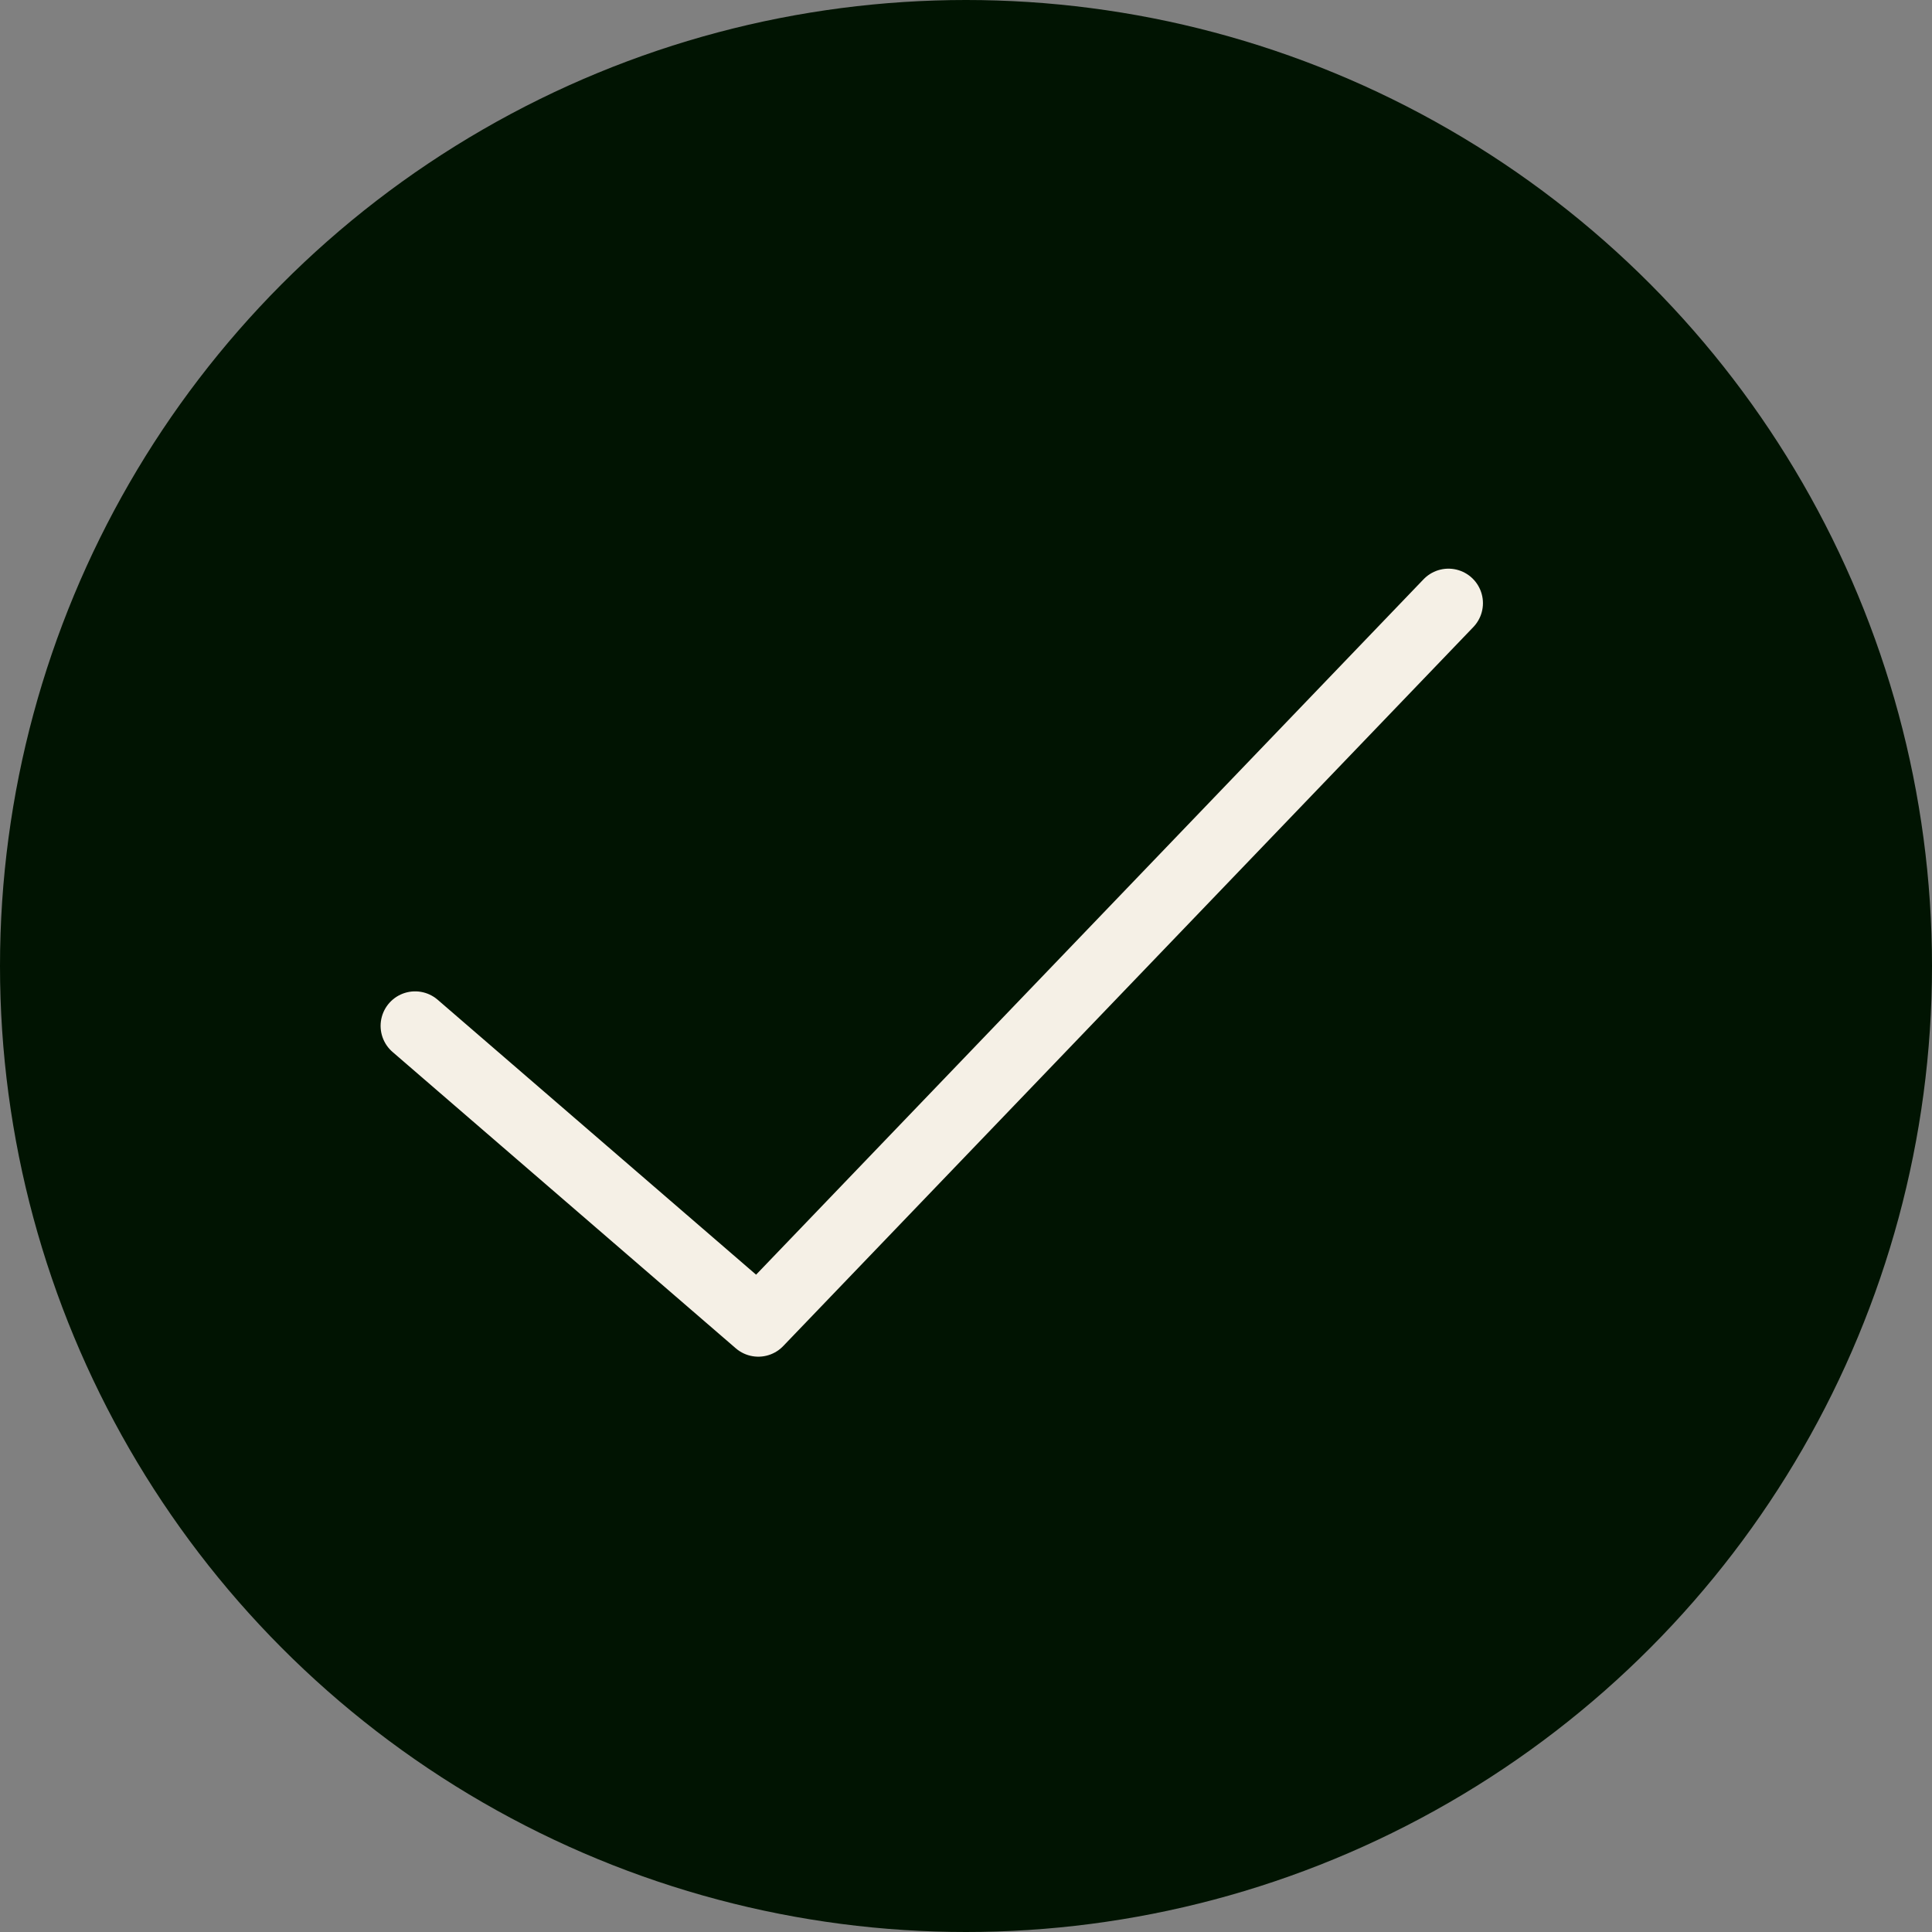 <svg width="56" height="56" viewBox="0 0 56 56" fill="none" xmlns="http://www.w3.org/2000/svg">
<rect x="0" y="0" width="56" height="56" fill="#808080" stroke="none"/>
<circle cx="28" cy="28" r="28" fill="#011402"/>
<path d="M41.984 17.483L21.98 38.324L12.032 29.735" stroke="#F5F0E6" stroke-width="2" stroke-linecap="round" stroke-linejoin="round"/>
</svg>
